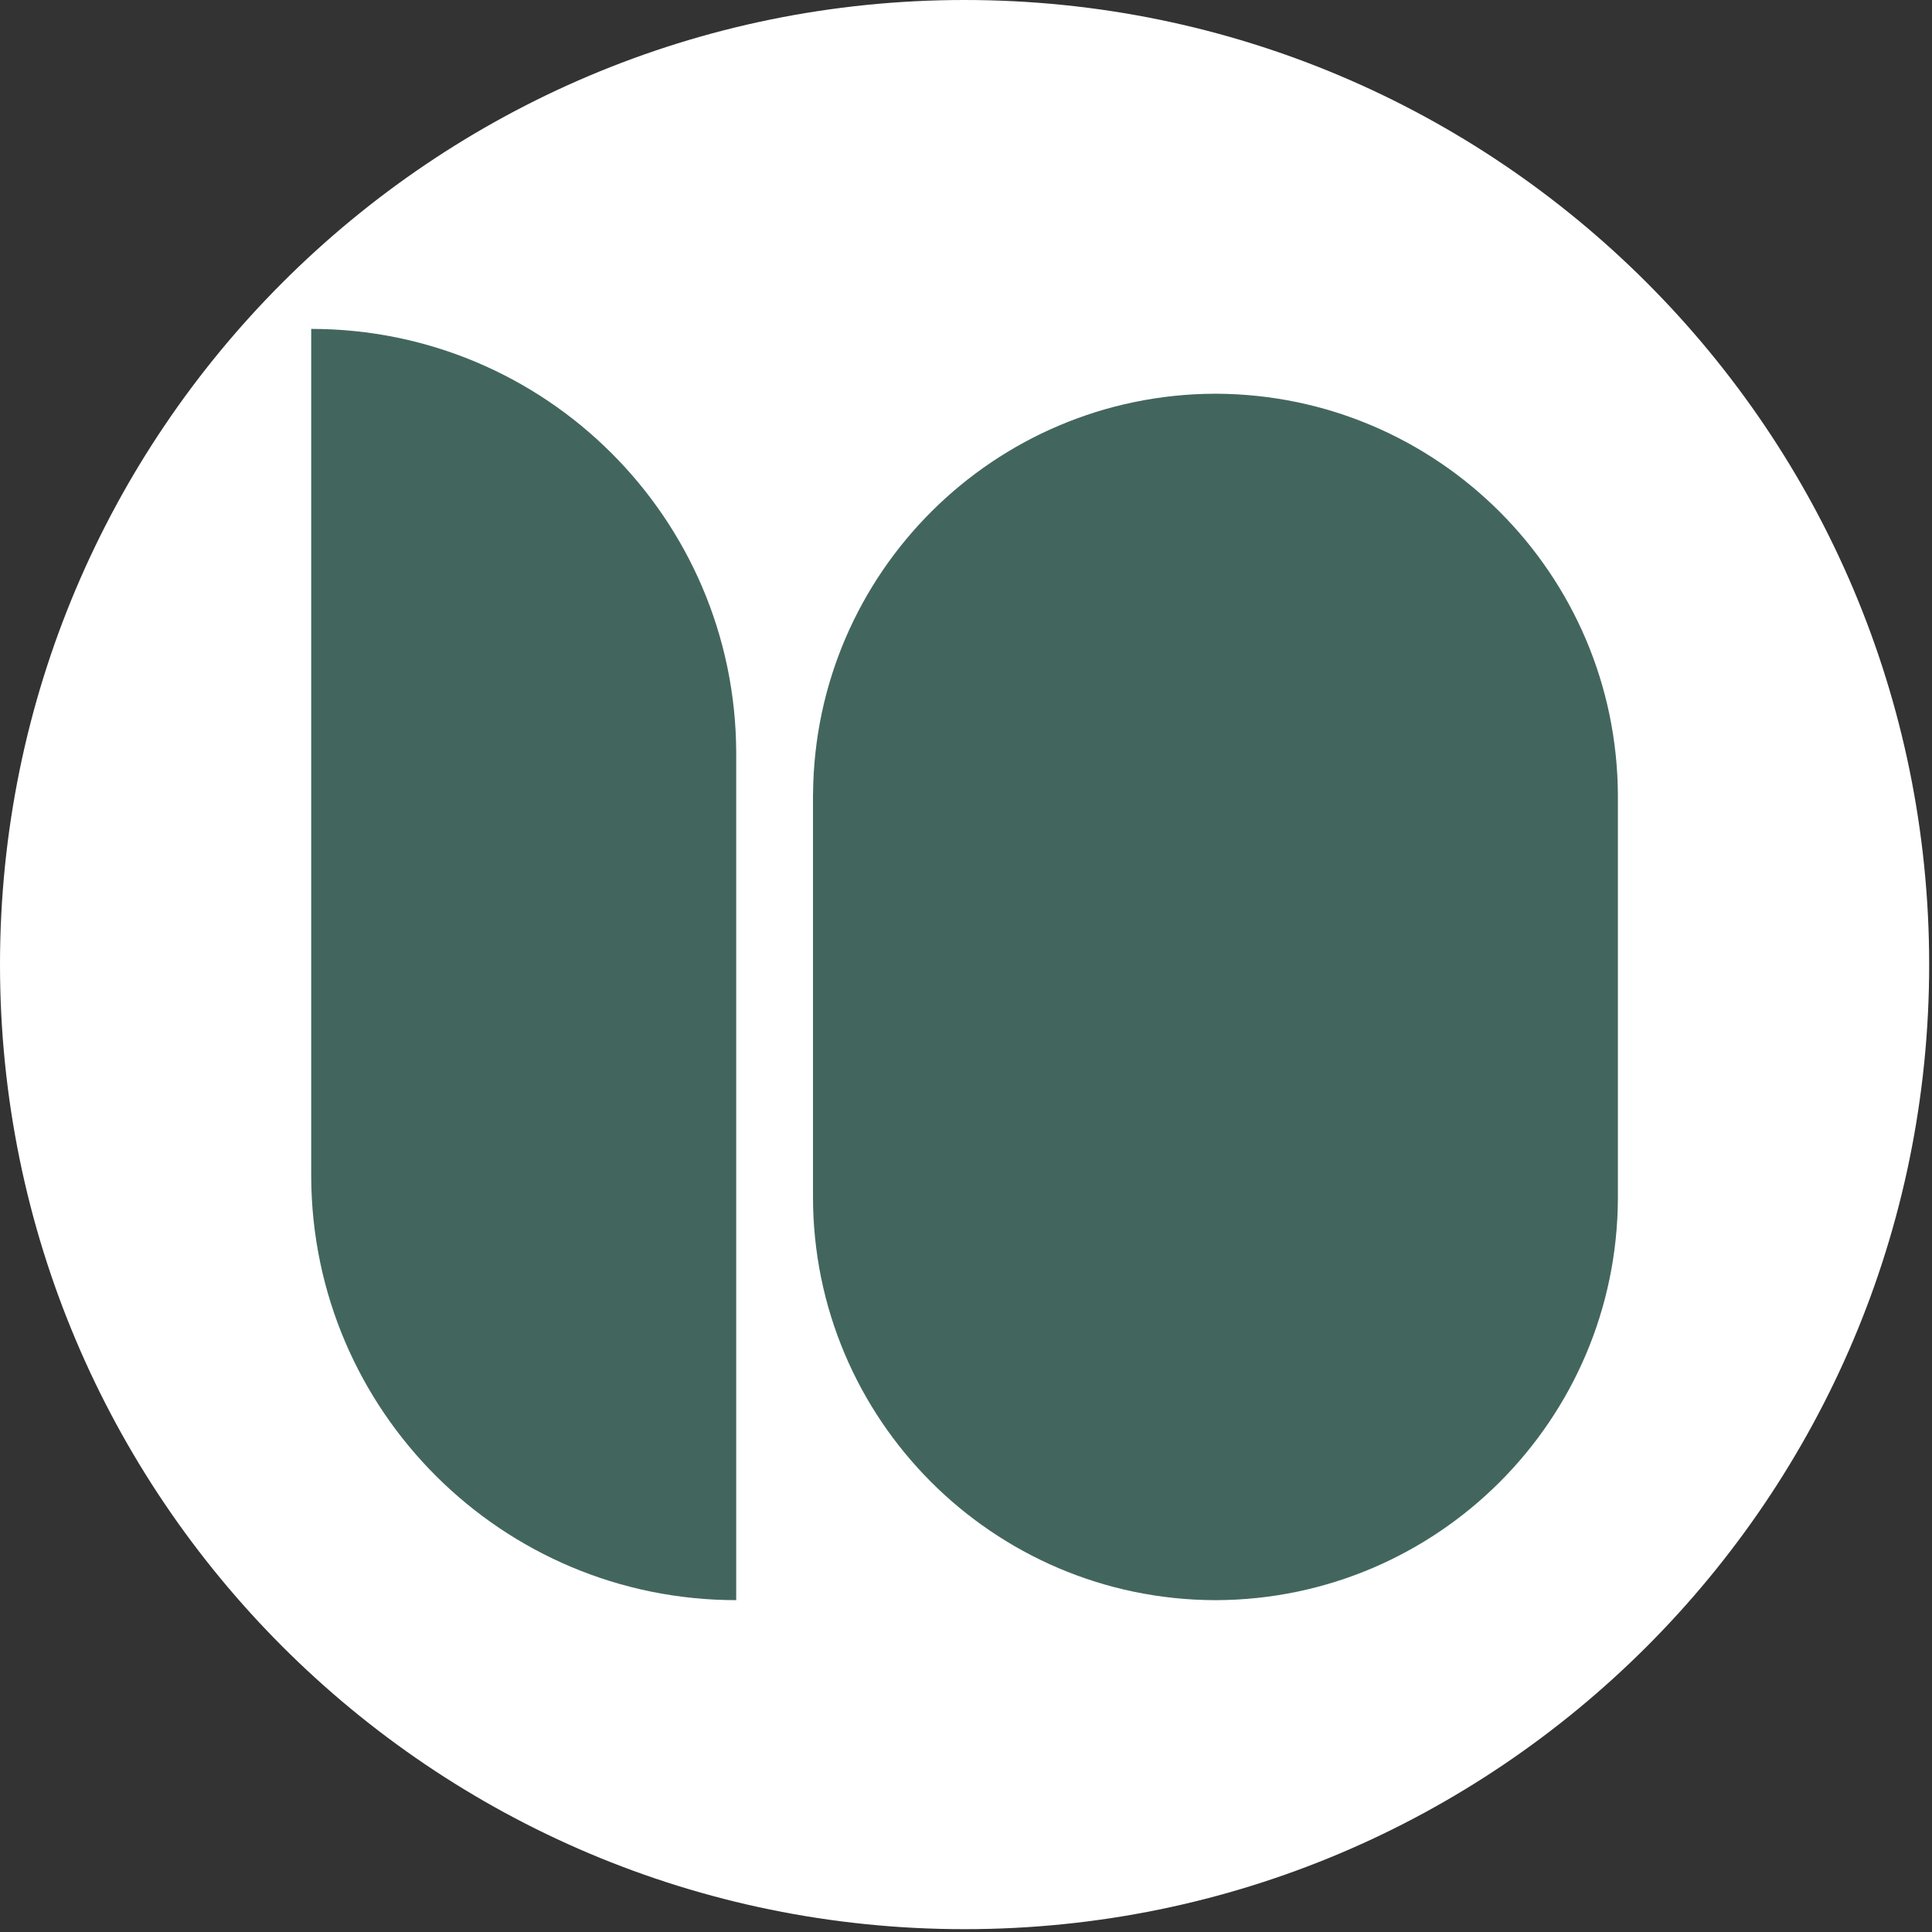 <?xml version="1.0" encoding="UTF-8"?> <svg xmlns="http://www.w3.org/2000/svg" width="498" height="498" viewBox="0 0 498 498" fill="none"><rect x="0" y="0" width="498" height="498" fill="#333333" stroke="none"/> <path d="M248.636 497.271C385.953 497.271 497.271 385.953 497.271 248.635C497.271 111.318 385.953 0 248.636 0C111.318 0 0 111.318 0 248.635C0 385.953 111.318 497.271 248.636 497.271Z" fill="white"></path> <path d="M80.219 194.331V84.78C140.559 84.78 189.505 133.557 189.768 193.844H189.77V303.396V412.461C129.429 412.461 80.484 363.674 80.22 303.396H80.219V303.026V302.909V194.331Z" fill="#42665E"></path> <path d="M313.297 101.488H313.53C370.581 101.737 416.784 147.94 417.034 204.991V308.961C416.784 366.012 370.581 412.215 313.53 412.465H313.297H313.064C255.864 412.215 209.561 365.763 209.561 308.495V205.457V205.341V204.526H209.577C210.06 147.691 256.18 101.737 313.064 101.488H313.297Z" fill="#42665E"></path> </svg> 
